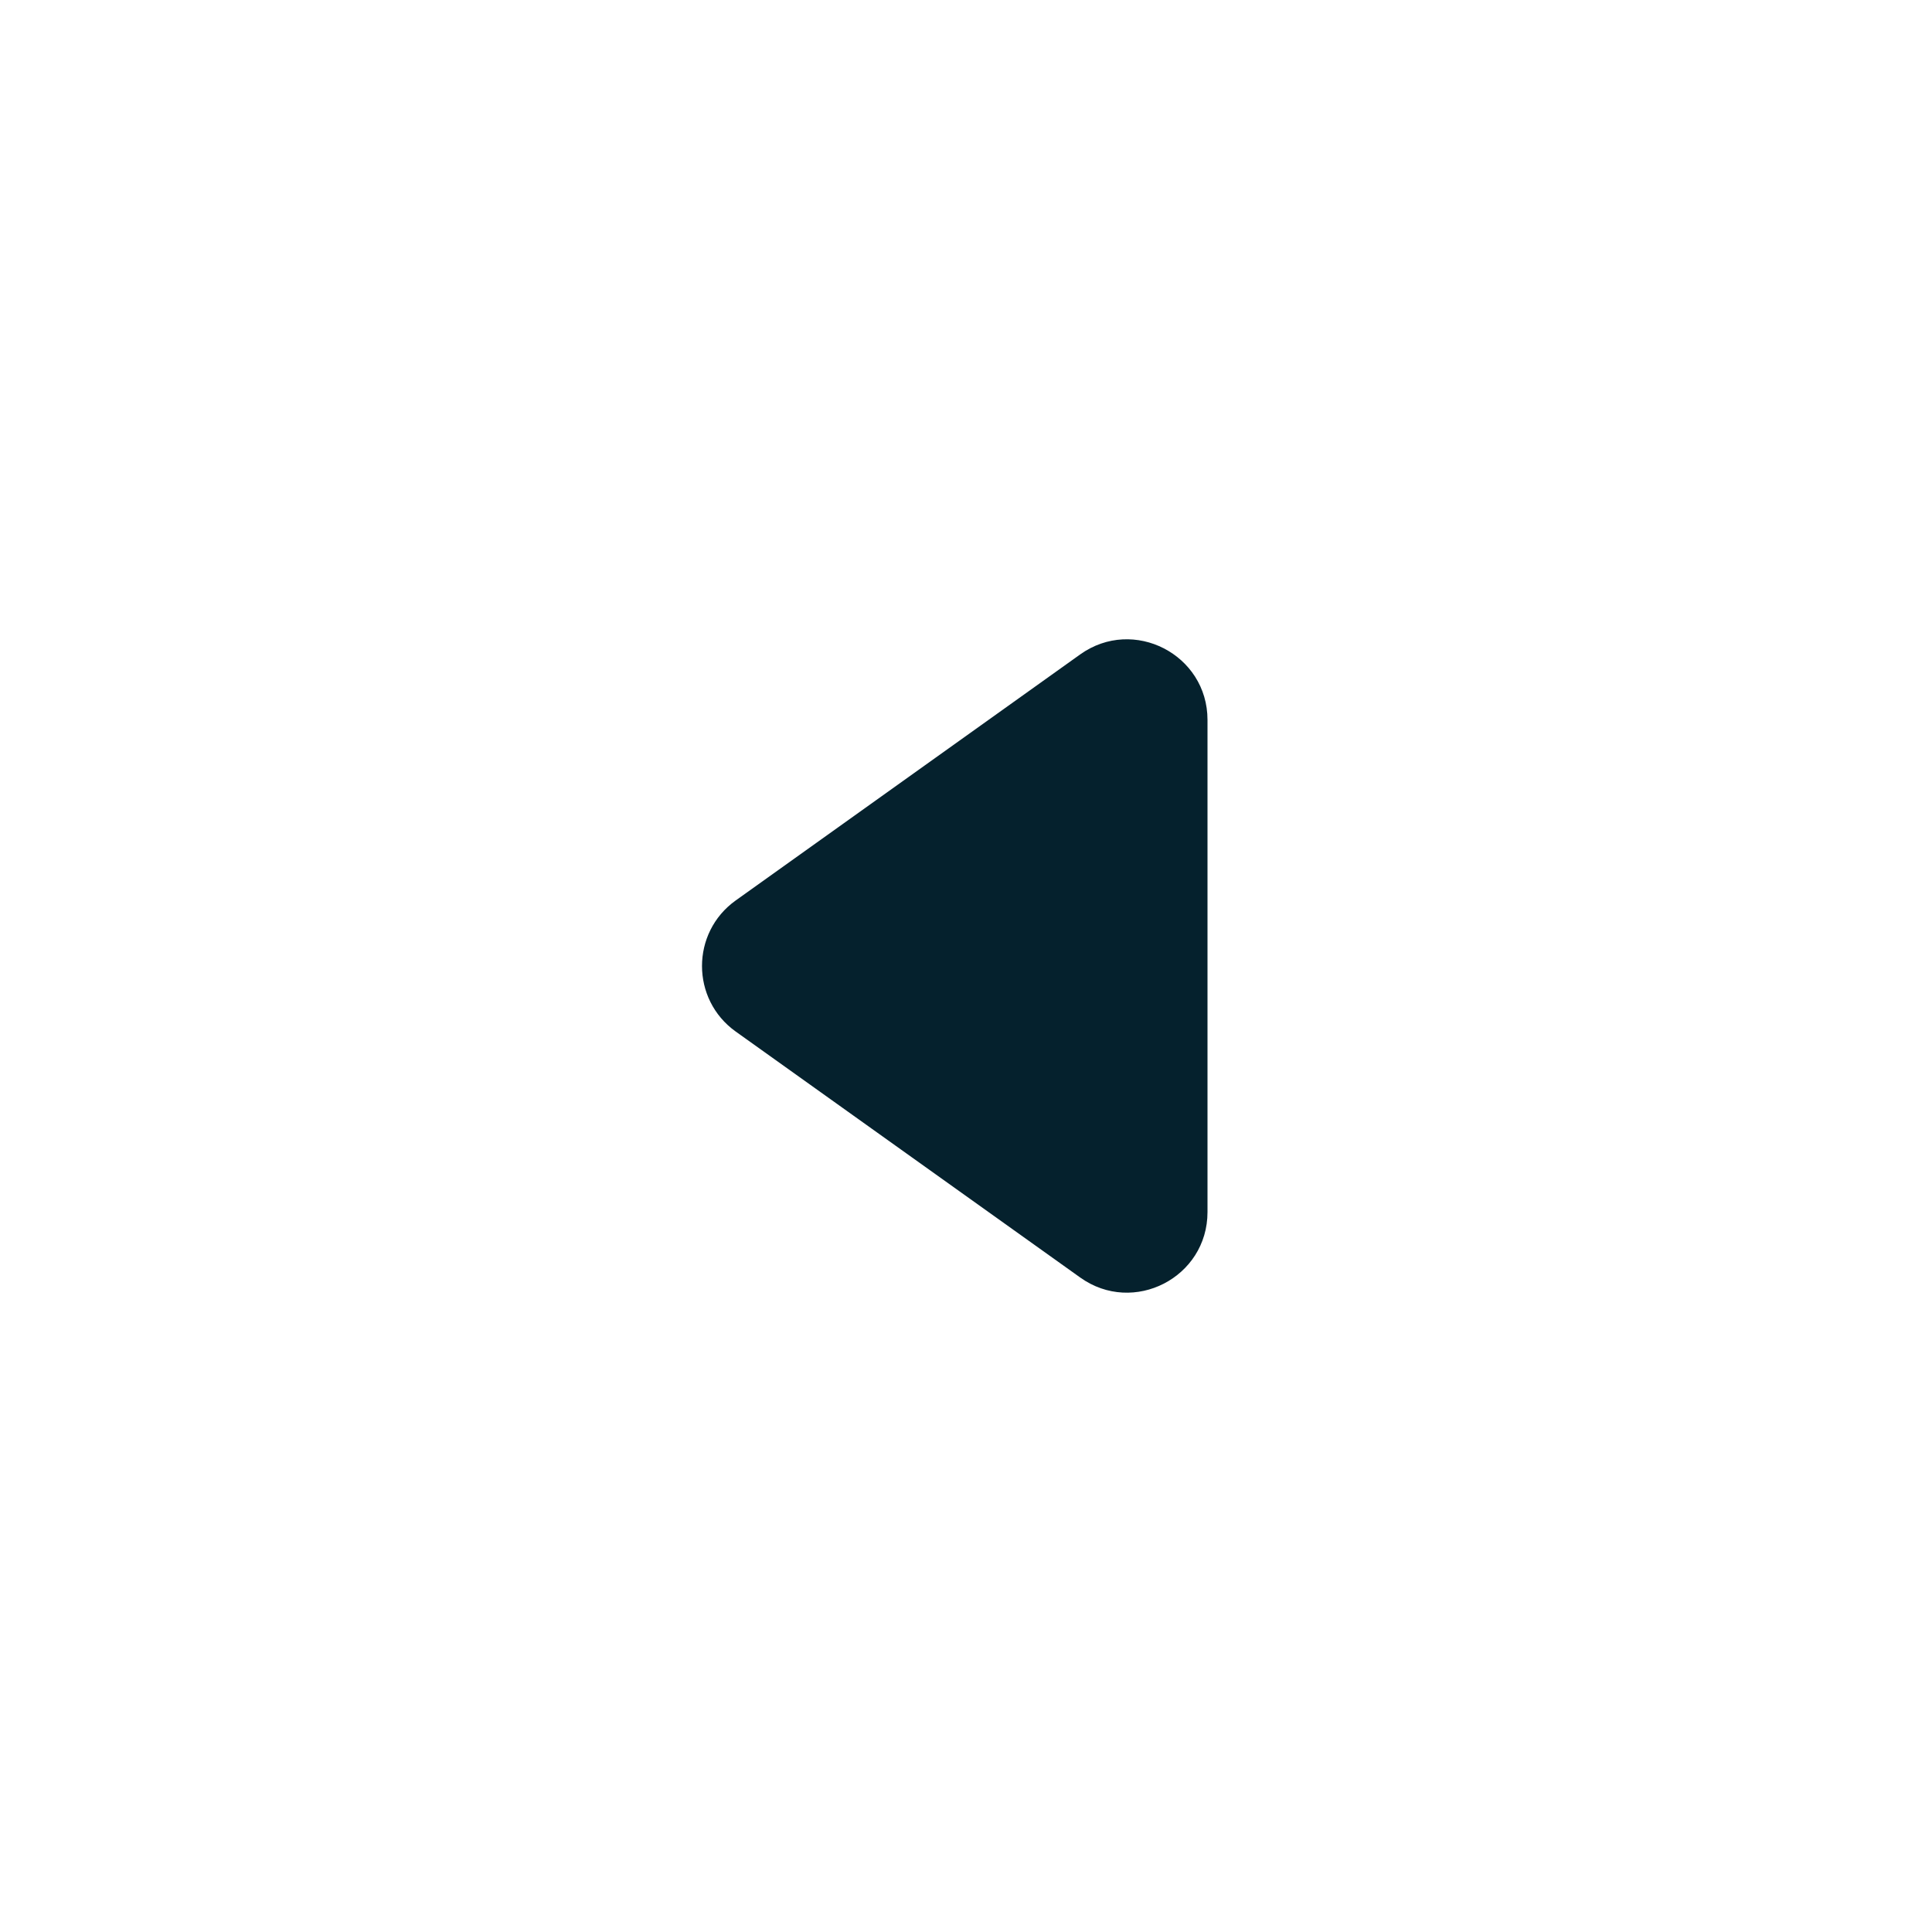 <svg width="24" height="24" viewBox="0 0 24 24" fill="none" xmlns="http://www.w3.org/2000/svg">
<path d="M15 15.057C15 15.87 14.081 16.343 13.419 15.87L9.139 12.814C8.581 12.415 8.581 11.585 9.139 11.186L13.419 8.129C14.081 7.657 15 8.13 15 8.943L15 15.057Z" fill="#05212D"/>
</svg>
